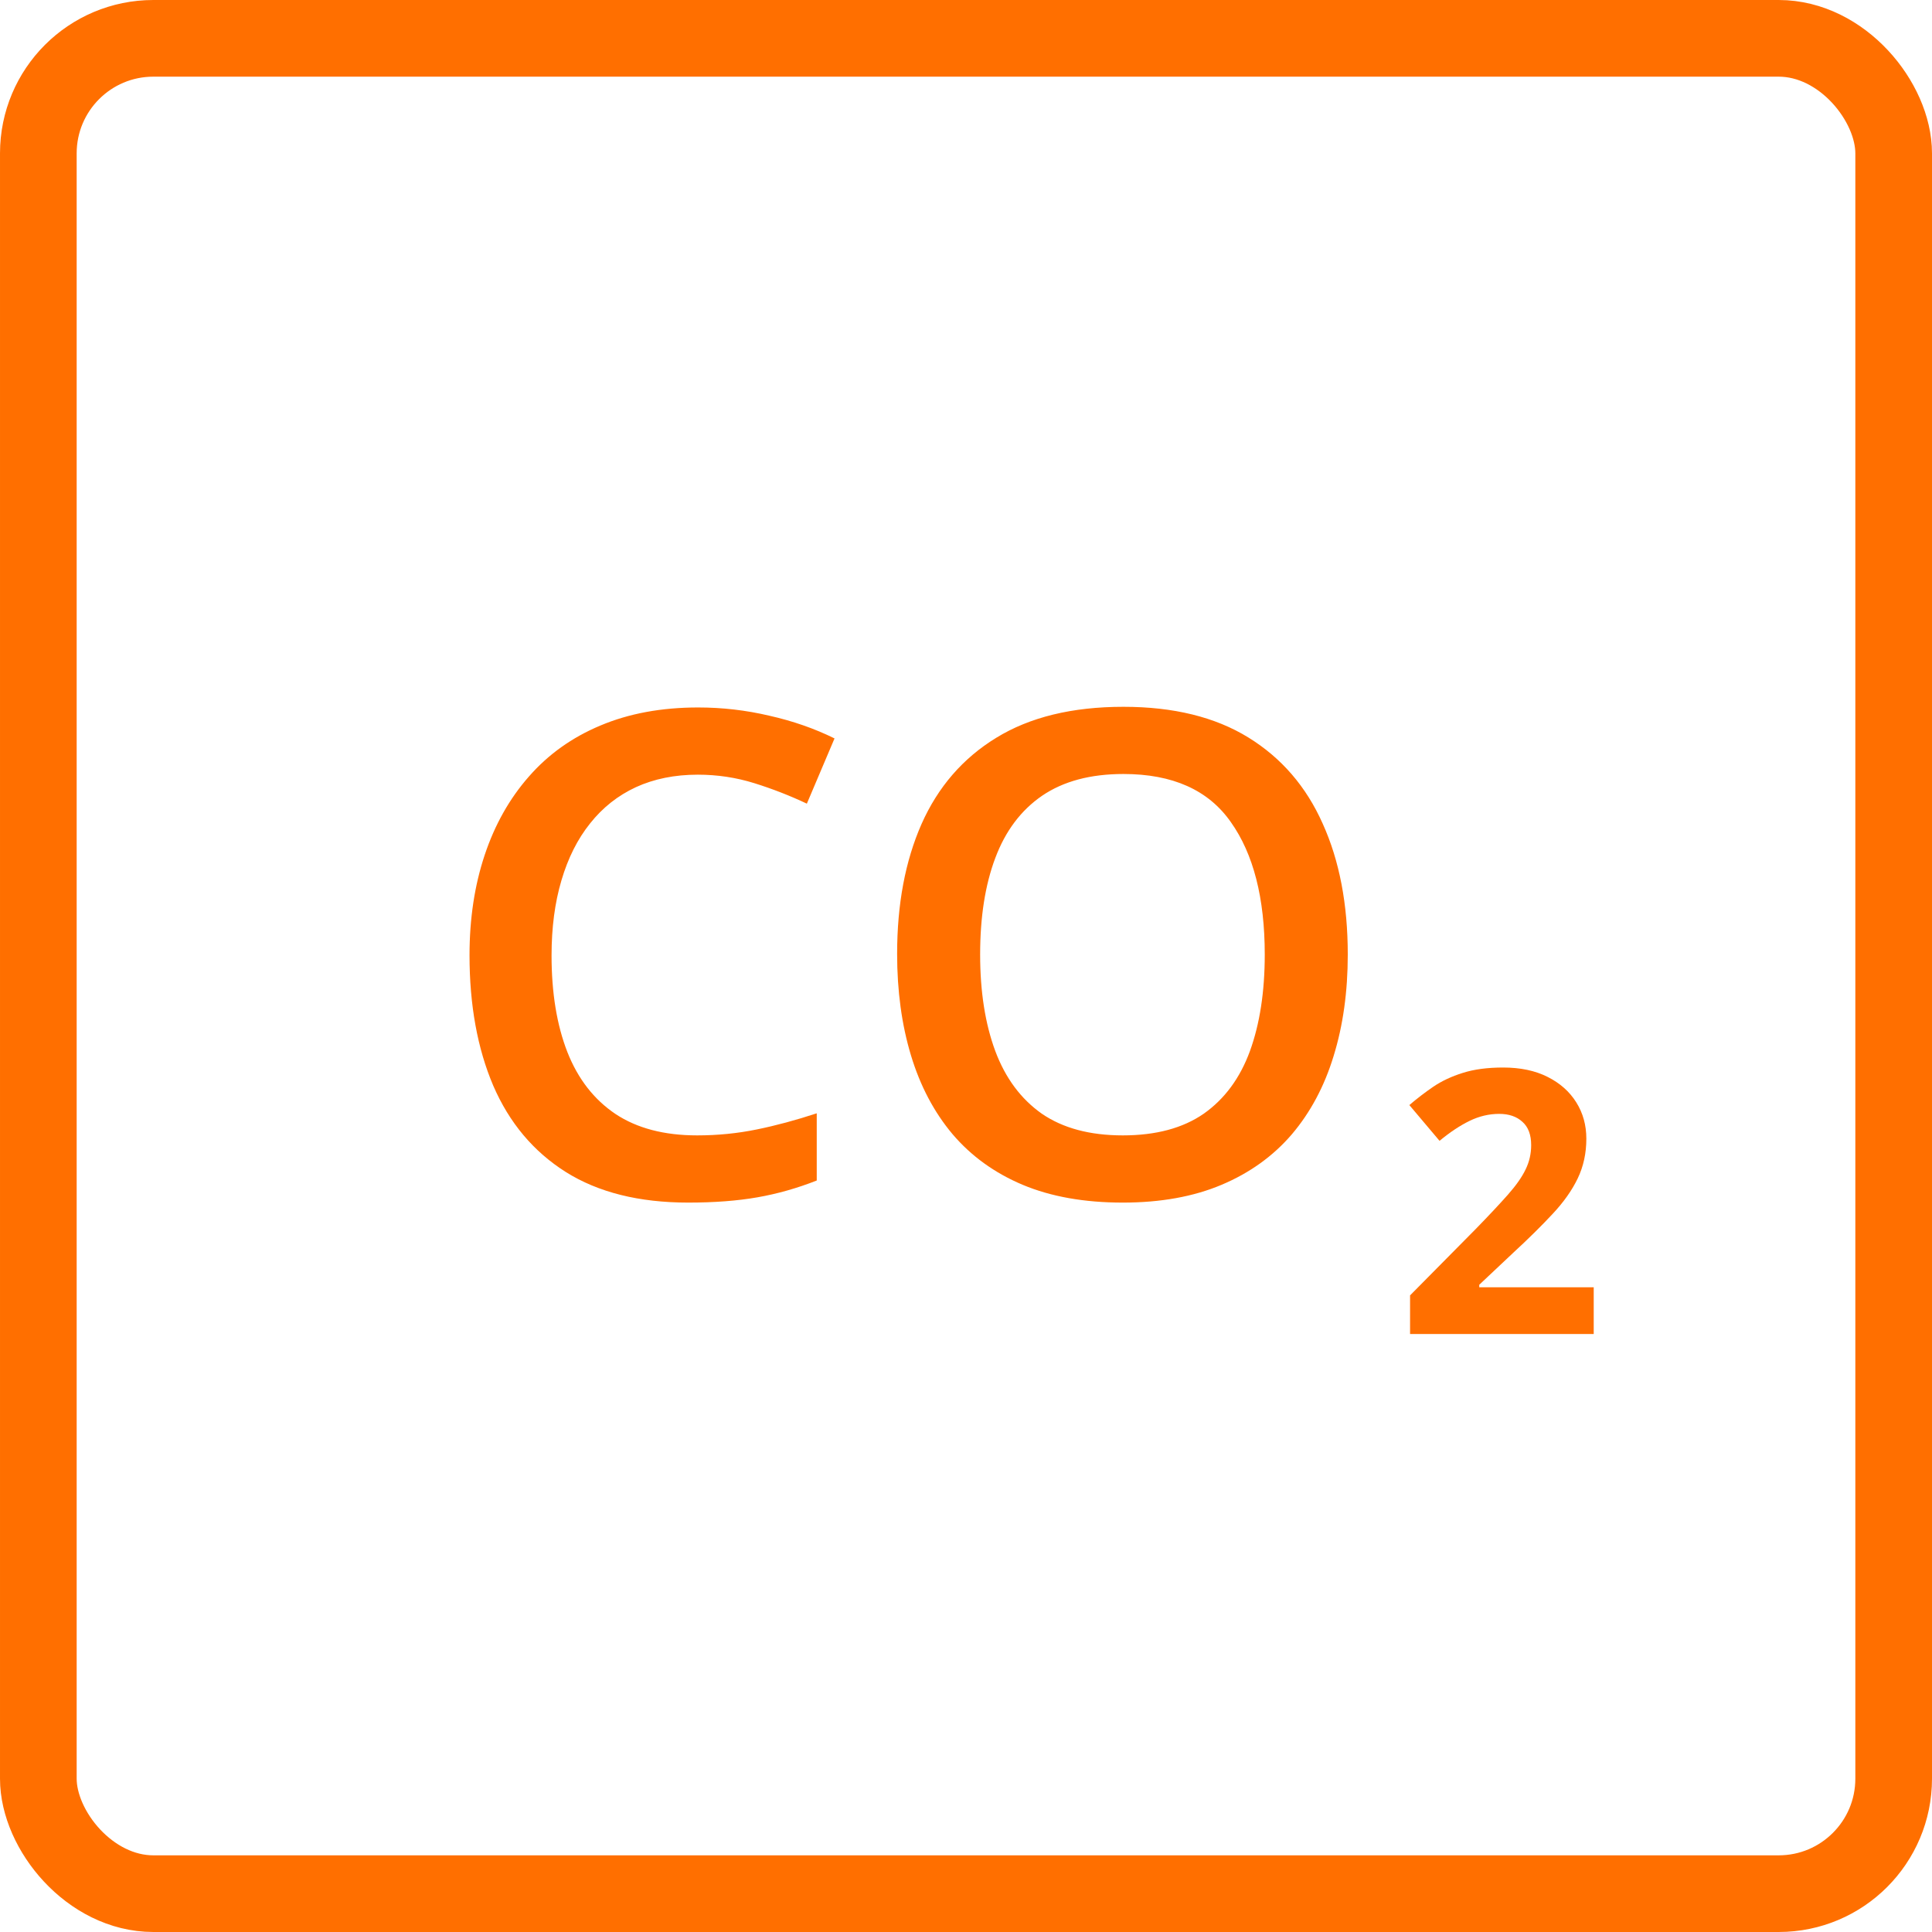 <svg width="126" height="126" viewBox="0 0 126 126" fill="none" xmlns="http://www.w3.org/2000/svg">
<path d="M103.938 87H91.961V84.481L96.262 80.133C97.129 79.242 97.824 78.5 98.348 77.906C98.879 77.305 99.262 76.758 99.496 76.266C99.738 75.773 99.859 75.246 99.859 74.684C99.859 74.004 99.668 73.496 99.285 73.16C98.91 72.816 98.406 72.644 97.773 72.644C97.109 72.644 96.465 72.797 95.84 73.102C95.215 73.406 94.562 73.84 93.883 74.402L91.914 72.07C92.406 71.648 92.926 71.25 93.473 70.875C94.027 70.5 94.668 70.199 95.394 69.973C96.129 69.738 97.008 69.621 98.031 69.621C99.156 69.621 100.121 69.824 100.926 70.231C101.738 70.637 102.363 71.191 102.801 71.894C103.238 72.59 103.457 73.379 103.457 74.262C103.457 75.207 103.27 76.07 102.895 76.852C102.52 77.633 101.973 78.406 101.254 79.172C100.543 79.938 99.684 80.785 98.676 81.715L96.473 83.789V83.953H103.938V87Z" fill="#FF6F00"/>
<path d="M45.51 50.522C44.006 50.522 42.66 50.794 41.471 51.338C40.296 51.882 39.301 52.67 38.484 53.701C37.668 54.718 37.045 55.957 36.615 57.418C36.185 58.865 35.971 60.497 35.971 62.316C35.971 64.751 36.315 66.85 37.002 68.611C37.69 70.359 38.735 71.705 40.139 72.65C41.542 73.581 43.318 74.047 45.467 74.047C46.799 74.047 48.095 73.918 49.355 73.66C50.616 73.402 51.919 73.051 53.266 72.607V76.99C51.991 77.492 50.702 77.857 49.398 78.086C48.095 78.315 46.591 78.43 44.887 78.43C41.678 78.43 39.014 77.764 36.895 76.432C34.789 75.1 33.214 73.223 32.168 70.803C31.137 68.382 30.621 65.546 30.621 62.295C30.621 59.917 30.951 57.74 31.609 55.764C32.268 53.787 33.228 52.083 34.488 50.65C35.749 49.204 37.303 48.094 39.15 47.32C41.012 46.533 43.139 46.139 45.531 46.139C47.107 46.139 48.654 46.318 50.172 46.676C51.704 47.02 53.122 47.514 54.426 48.158L52.621 52.412C51.533 51.897 50.394 51.453 49.205 51.08C48.016 50.708 46.785 50.522 45.51 50.522ZM87.898 62.252C87.898 64.672 87.591 66.878 86.975 68.869C86.373 70.846 85.463 72.55 84.246 73.982C83.029 75.4 81.503 76.496 79.67 77.269C77.837 78.043 75.688 78.43 73.225 78.43C70.718 78.43 68.541 78.043 66.693 77.269C64.86 76.496 63.335 75.393 62.117 73.961C60.914 72.529 60.012 70.817 59.41 68.826C58.809 66.835 58.508 64.63 58.508 62.209C58.508 58.972 59.038 56.15 60.098 53.744C61.172 51.324 62.797 49.447 64.975 48.115C67.166 46.769 69.93 46.096 73.268 46.096C76.533 46.096 79.247 46.762 81.41 48.094C83.573 49.426 85.191 51.302 86.266 53.723C87.354 56.129 87.898 58.972 87.898 62.252ZM63.922 62.252C63.922 64.672 64.251 66.771 64.91 68.547C65.569 70.309 66.579 71.669 67.939 72.629C69.314 73.574 71.076 74.047 73.225 74.047C75.387 74.047 77.149 73.574 78.51 72.629C79.87 71.669 80.873 70.309 81.518 68.547C82.162 66.771 82.484 64.672 82.484 62.252C82.484 58.571 81.747 55.692 80.272 53.615C78.811 51.524 76.476 50.478 73.268 50.478C71.119 50.478 69.35 50.951 67.961 51.897C66.586 52.842 65.569 54.195 64.91 55.957C64.251 57.704 63.922 59.803 63.922 62.252Z" fill="#FF6F00"/>
<rect x="2.5" y="2.5" width="121" height="121" rx="7.5" stroke="#FF6F00" stroke-width="5"/>
</svg>
